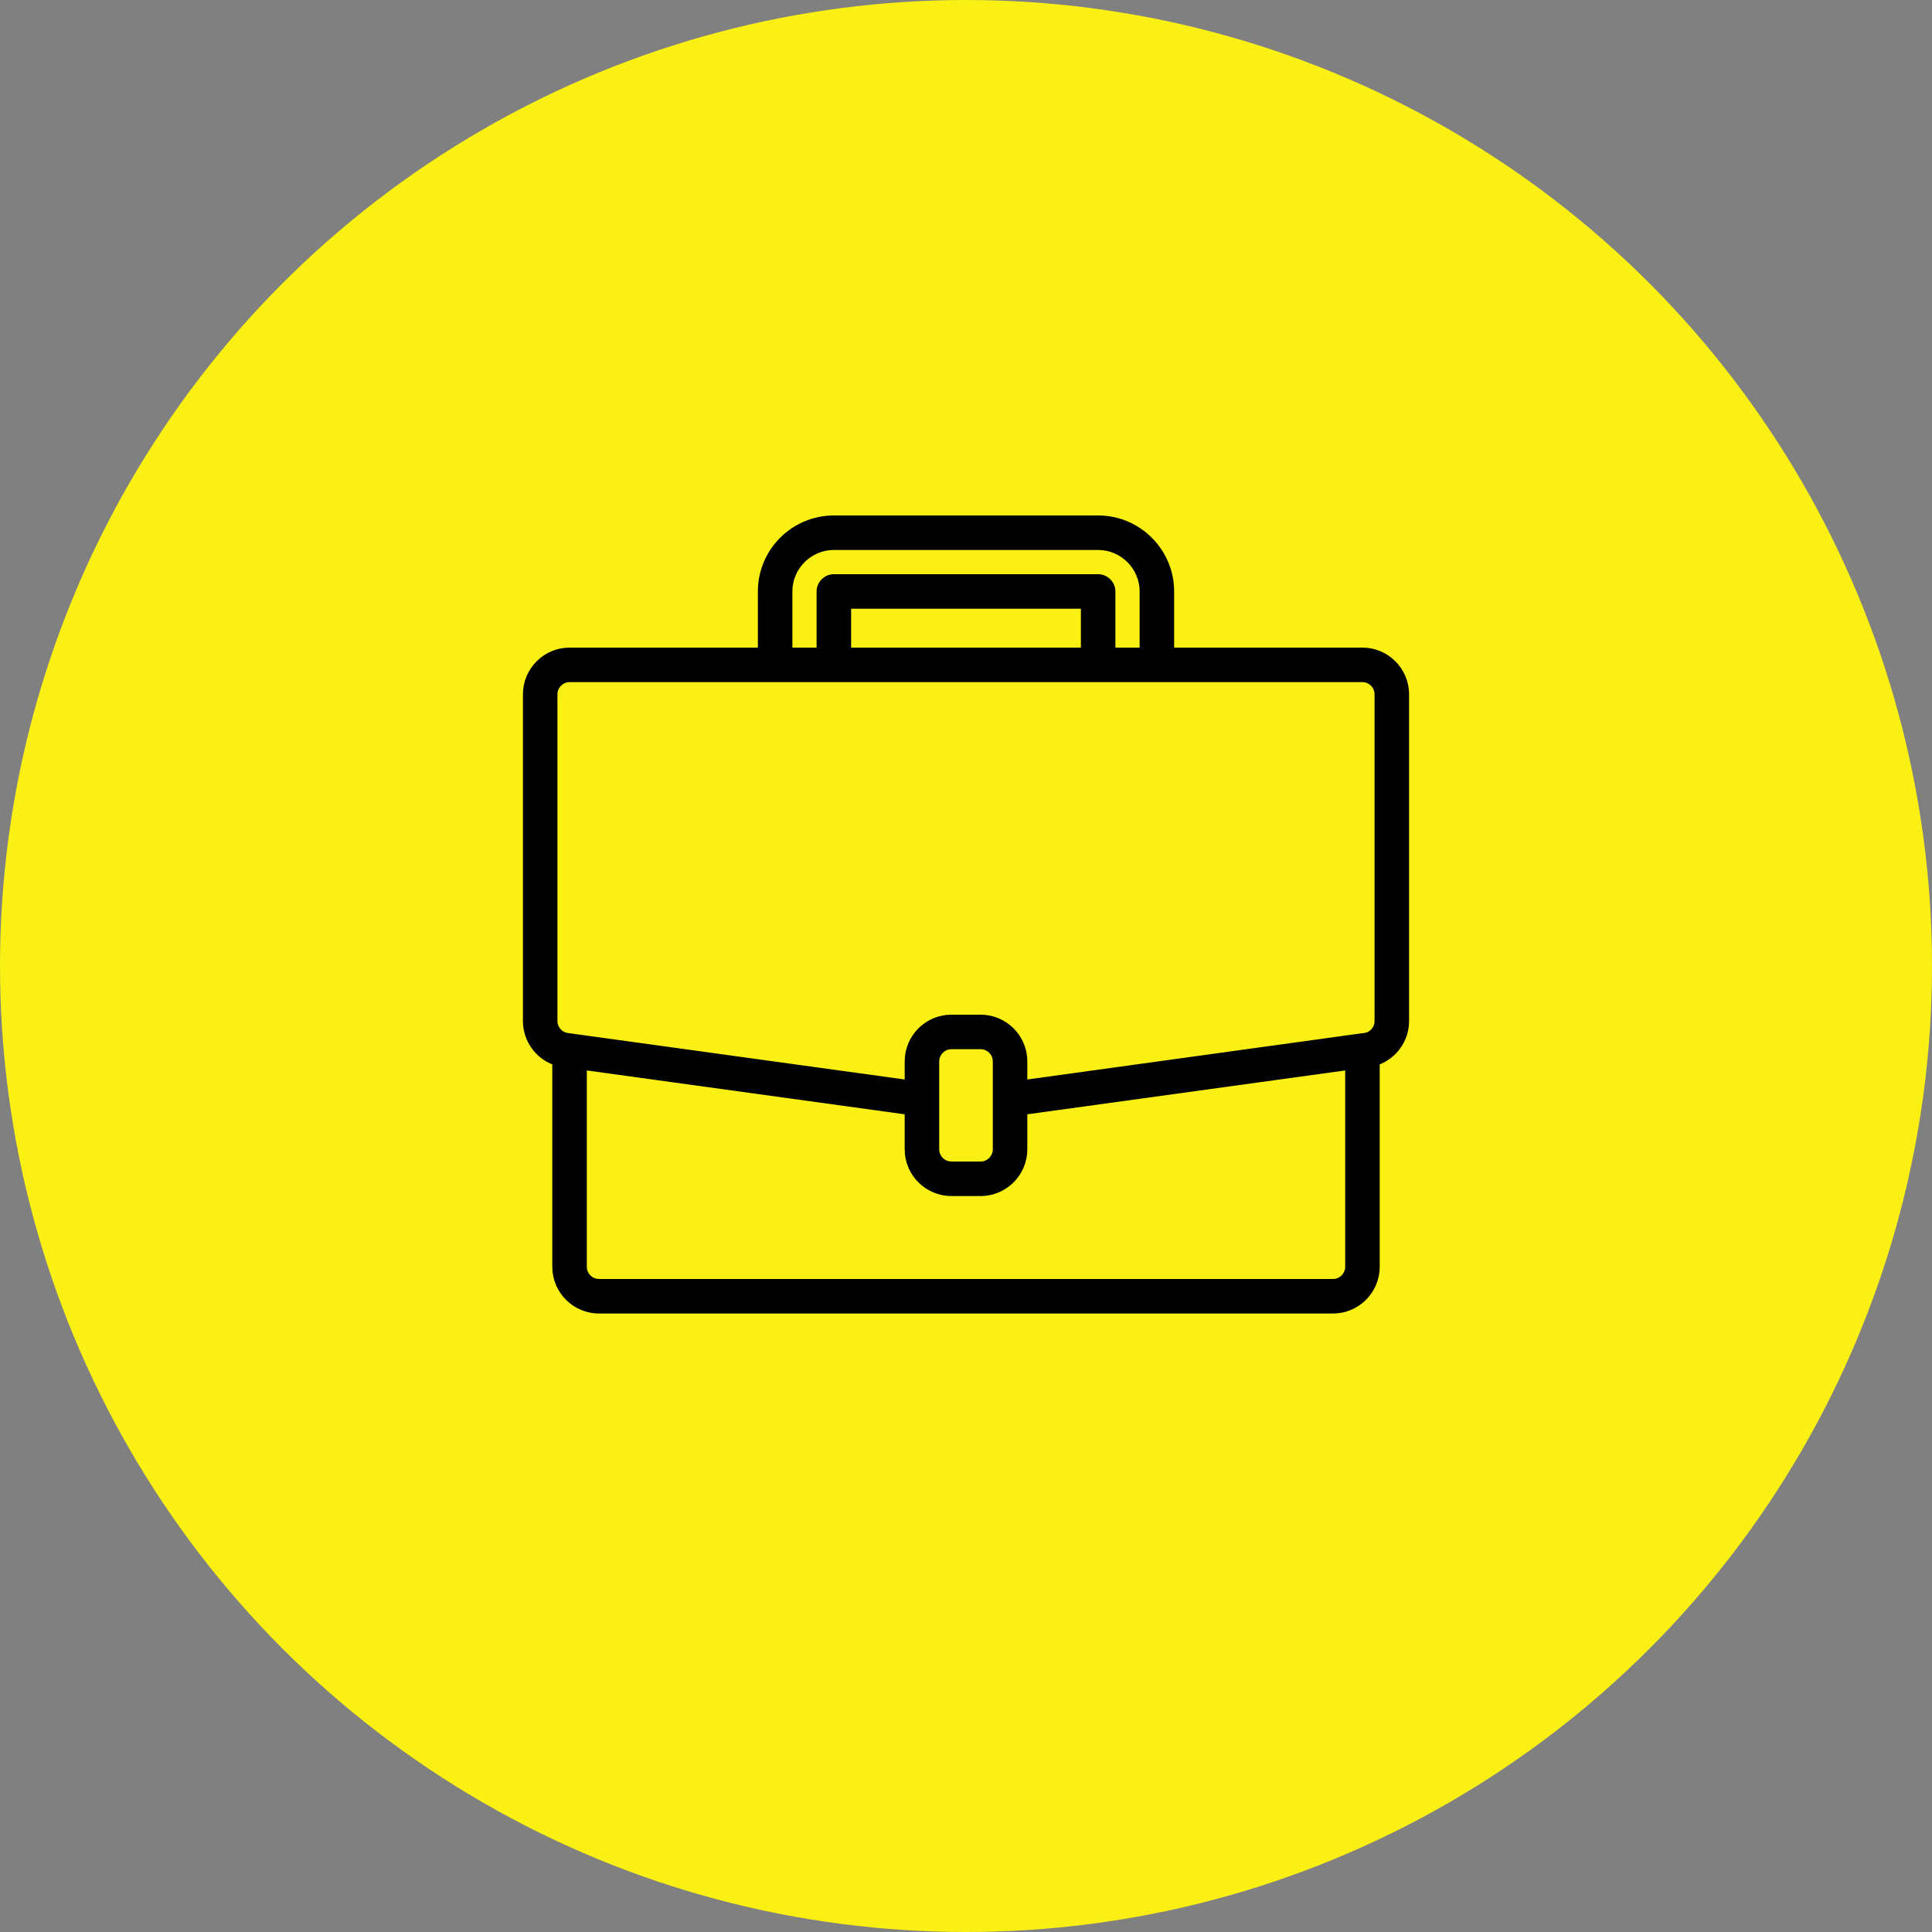 <svg xmlns="http://www.w3.org/2000/svg" id="Layer_1" viewBox="0 0 75 75"><rect x="0" y="0" width="75" height="75" fill="#808080" stroke="none"/><defs><style>      .cls-1 {        stroke: #000;        stroke-miterlimit: 10;        stroke-width: .2px;      }      .cls-2 {        fill: #fbf014;      }    </style></defs><circle class="cls-2" cx="37.5" cy="37.5" r="37.5"></circle><path class="cls-1" d="M52.89,25.24h-7.41v-2.28c0-1.57-1.28-2.85-2.85-2.85h-10.26c-1.57,0-2.85,1.28-2.85,2.85v2.28h-7.41c-.94,0-1.71.77-1.71,1.71v12.69c0,.72.46,1.37,1.14,1.61v7.93c0,.94.77,1.71,1.71,1.71h28.5c.94,0,1.71-.77,1.71-1.71v-7.93c.68-.24,1.14-.89,1.14-1.61v-12.69c0-.94-.77-1.71-1.71-1.71ZM30.66,22.96c0-.94.77-1.71,1.71-1.71h10.26c.94,0,1.71.77,1.71,1.71v2.28h-1.14v-2.28c0-.31-.26-.57-.57-.57h-10.26c-.31,0-.57.26-.57.57v2.28h-1.14v-2.28ZM42.06,25.24h-9.12v-1.71h9.12v1.71ZM52.32,49.18c0,.31-.26.57-.57.57h-28.5c-.31,0-.57-.26-.57-.57v-7.74l12.54,1.73v1.45c0,.94.77,1.71,1.71,1.71h1.14c.94,0,1.71-.77,1.71-1.71v-1.45l12.54-1.73v7.74ZM38.64,44.62c0,.31-.26.57-.57.57h-1.14c-.31,0-.57-.26-.57-.57v-3.42c0-.31.26-.57.57-.57h1.14c.31,0,.57.26.57.57v3.42ZM53.46,39.64c0,.28-.21.53-.49.56l-.16.02-13.03,1.8v-.82c0-.94-.77-1.71-1.71-1.71h-1.14c-.94,0-1.71.77-1.71,1.71v.82l-13.19-1.82c-.28-.04-.49-.28-.49-.56v-12.69c0-.31.26-.57.57-.57h30.78c.31,0,.57.26.57.57v12.69Z"></path></svg>
